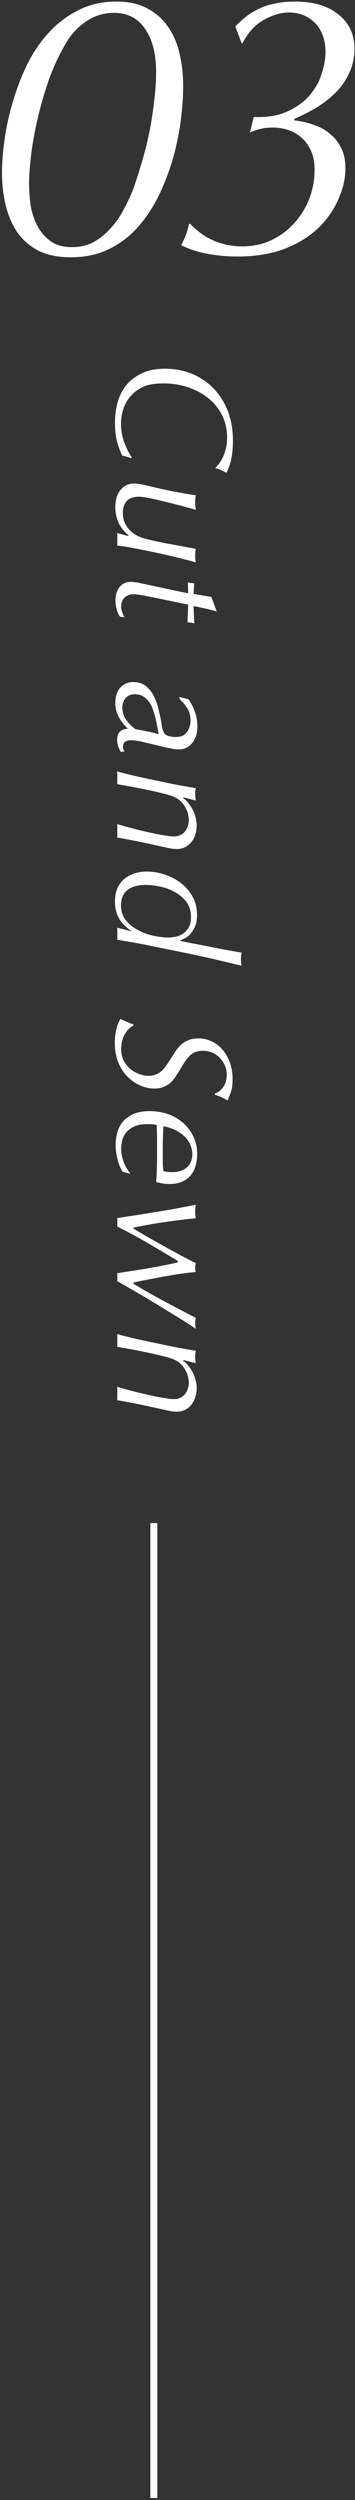 <svg width="51" height="359" viewBox="0 0 51 359" fill="none" xmlns="http://www.w3.org/2000/svg">
<rect x="0" y="0" width="51" height="359" fill="#333333" stroke="none"/>
<path d="M33.802 3.79C34.234 3.358 34.702 2.926 35.206 2.494C35.746 2.062 36.34 1.684 36.988 1.36C37.672 1 38.446 0.73 39.31 0.55C40.21 0.334 41.236 0.226 42.388 0.226C45.016 0.226 47.086 0.838 48.598 2.062C50.146 3.286 50.92 4.924 50.92 6.976C50.92 8.272 50.668 9.442 50.164 10.486C49.696 11.53 49.048 12.466 48.22 13.294C47.428 14.086 46.51 14.806 45.466 15.454C44.422 16.066 43.36 16.606 42.28 17.074V17.29C43.288 17.398 44.224 17.614 45.088 17.938C45.988 18.226 46.762 18.658 47.41 19.234C48.094 19.774 48.634 20.458 49.03 21.286C49.426 22.078 49.624 23.05 49.624 24.202C49.624 25.642 49.282 27.118 48.598 28.63C47.95 30.142 46.978 31.528 45.682 32.788C44.386 34.012 42.766 35.002 40.822 35.758C38.878 36.478 36.628 36.838 34.072 36.838C32.668 36.838 31.282 36.712 29.914 36.46C28.582 36.244 27.286 35.83 26.026 35.218C26.242 34.786 26.422 34.408 26.566 34.084C26.746 33.724 26.944 33.076 27.16 32.14H27.322C29.374 34.3 31.876 35.38 34.828 35.38C36.376 35.38 37.78 35.074 39.04 34.462C40.3 33.85 41.38 33.04 42.28 32.032C43.216 30.988 43.936 29.818 44.44 28.522C44.944 27.19 45.196 25.822 45.196 24.418C45.196 23.302 45.016 22.366 44.656 21.61C44.296 20.818 43.828 20.188 43.252 19.72C42.676 19.216 42.028 18.856 41.308 18.64C40.624 18.424 39.94 18.316 39.256 18.316C38.5 18.316 37.852 18.388 37.312 18.532C36.772 18.676 36.304 18.838 35.908 19.018L36.448 16.804C38.392 16.876 40.012 16.606 41.308 15.994C42.64 15.382 43.702 14.608 44.494 13.672C45.322 12.7 45.898 11.656 46.222 10.54C46.582 9.424 46.762 8.398 46.762 7.462C46.762 6.454 46.6 5.59 46.276 4.87C45.988 4.15 45.592 3.574 45.088 3.142C44.584 2.674 44.026 2.332 43.414 2.116C42.802 1.9 42.172 1.792 41.524 1.792C40.408 1.792 39.22 2.134 37.96 2.818C36.7 3.502 35.656 4.636 34.828 6.22H34.72L33.802 3.79Z" fill="white"/>
<path d="M4.174 26.254C4.174 27.262 4.246 28.324 4.39 29.44C4.57 30.52 4.894 31.51 5.362 32.41C5.83 33.31 6.46 34.048 7.252 34.624C8.044 35.2 9.07 35.488 10.33 35.488C11.482 35.488 12.508 35.254 13.408 34.786C14.308 34.282 15.1 33.652 15.784 32.896C16.504 32.14 17.116 31.294 17.62 30.358C18.16 29.386 18.628 28.414 19.024 27.442C19.42 26.398 19.816 25.192 20.212 23.824C20.644 22.456 21.022 21.016 21.346 19.504C21.67 17.992 21.922 16.444 22.102 14.86C22.318 13.276 22.426 11.764 22.426 10.324C22.426 7.732 21.904 5.68 20.86 4.168C19.816 2.62 18.322 1.846 16.378 1.846C14.938 1.846 13.624 2.242 12.436 3.034C11.284 3.79 10.348 4.762 9.628 5.95C8.62 7.606 7.756 9.424 7.036 11.404C6.352 13.384 5.794 15.328 5.362 17.236C4.93 19.108 4.624 20.854 4.444 22.474C4.264 24.058 4.174 25.318 4.174 26.254ZM0.286 24.796C0.286 23.356 0.412 21.754 0.664 19.99C0.916 18.19 1.312 16.39 1.852 14.59C2.392 12.754 3.076 10.972 3.904 9.244C4.768 7.516 5.812 5.986 7.036 4.654C8.26 3.322 9.664 2.26 11.248 1.468C12.868 0.64 14.686 0.226 16.702 0.226C18.502 0.226 20.014 0.568 21.238 1.252C22.462 1.9 23.452 2.8 24.208 3.952C24.964 5.068 25.504 6.364 25.828 7.84C26.152 9.28 26.314 10.81 26.314 12.43C26.314 13.798 26.206 15.364 25.99 17.128C25.774 18.892 25.414 20.692 24.91 22.528C24.406 24.328 23.74 26.11 22.912 27.874C22.084 29.602 21.076 31.15 19.888 32.518C18.7 33.886 17.296 34.966 15.676 35.758C14.092 36.55 12.256 36.946 10.168 36.946C8.368 36.946 6.838 36.64 5.578 36.028C4.318 35.38 3.292 34.498 2.5 33.382C1.744 32.266 1.186 30.97 0.826 29.494C0.466 28.018 0.286 26.452 0.286 24.796Z" fill="white"/>
<path d="M26.311 195.396C26.535 195.556 26.759 195.764 26.983 196.02C27.207 196.292 27.415 196.596 27.607 196.932C27.799 197.268 27.951 197.644 28.063 198.06C28.191 198.476 28.255 198.908 28.255 199.356C28.255 199.788 28.191 200.204 28.063 200.604C27.951 201.004 27.775 201.356 27.535 201.66C27.295 201.98 26.991 202.236 26.623 202.428C26.271 202.62 25.855 202.716 25.375 202.716C25.215 202.716 25.071 202.708 24.943 202.692C24.815 202.692 24.647 202.668 24.439 202.62C24.231 202.588 23.967 202.532 23.647 202.452C23.327 202.388 22.895 202.292 22.351 202.164C22.063 202.1 21.655 202.012 21.127 201.9C20.615 201.788 20.071 201.676 19.495 201.564C18.935 201.452 18.399 201.348 17.887 201.252C17.391 201.156 17.039 201.1 16.831 201.084C16.847 200.956 16.855 200.812 16.855 200.652C16.855 200.508 16.855 200.348 16.855 200.172C16.855 199.996 16.855 199.812 16.855 199.62C16.855 199.428 16.847 199.26 16.831 199.116C16.959 199.18 17.223 199.268 17.623 199.38C18.023 199.492 18.479 199.612 18.991 199.74C19.503 199.884 20.055 200.02 20.647 200.148C21.239 200.292 21.807 200.42 22.351 200.532C22.911 200.644 23.423 200.732 23.887 200.796C24.351 200.876 24.719 200.916 24.991 200.916C25.359 200.916 25.671 200.844 25.927 200.7C26.199 200.572 26.423 200.396 26.599 200.172C26.775 199.948 26.903 199.692 26.983 199.404C27.079 199.132 27.127 198.844 27.127 198.54C27.127 198.348 27.095 198.092 27.031 197.772C26.967 197.452 26.839 197.116 26.647 196.764C26.471 196.428 26.215 196.1 25.879 195.78C25.543 195.476 25.103 195.236 24.559 195.06C24.287 194.964 23.919 194.86 23.455 194.748C23.007 194.636 22.511 194.516 21.967 194.388C21.439 194.276 20.895 194.164 20.335 194.052C19.775 193.94 19.247 193.836 18.751 193.74C18.271 193.66 17.855 193.588 17.503 193.524C17.151 193.46 16.927 193.42 16.831 193.404C16.847 193.276 16.855 193.14 16.855 192.996C16.855 192.852 16.855 192.692 16.855 192.516C16.855 192.34 16.855 192.164 16.855 191.988C16.855 191.828 16.847 191.684 16.831 191.556C17.151 191.668 17.615 191.796 18.223 191.94C18.847 192.1 19.527 192.26 20.263 192.42C20.999 192.58 21.759 192.74 22.543 192.9C23.343 193.076 24.103 193.236 24.823 193.38C25.543 193.524 26.191 193.644 26.767 193.74C27.359 193.852 27.815 193.932 28.135 193.98C28.071 194.22 28.039 194.508 28.039 194.844C28.039 194.988 28.047 195.14 28.063 195.3C28.079 195.46 28.103 195.612 28.135 195.756L26.359 195.3L26.311 195.396Z" fill="white"/>
<path d="M19.183 176.428C19.359 176.54 19.663 176.724 20.095 176.98C20.527 177.236 21.023 177.524 21.583 177.844C22.143 178.164 22.743 178.5 23.383 178.852C24.023 179.22 24.647 179.564 25.255 179.884C25.863 180.22 26.415 180.516 26.911 180.772C27.423 181.044 27.831 181.244 28.135 181.372C28.071 181.564 28.039 181.78 28.039 182.02C28.039 182.276 28.071 182.492 28.135 182.668C27.815 182.684 27.399 182.724 26.887 182.788C26.375 182.852 25.815 182.932 25.207 183.028C24.615 183.124 23.999 183.228 23.359 183.34C22.735 183.468 22.143 183.58 21.583 183.676C21.039 183.788 20.551 183.884 20.119 183.964C19.687 184.06 19.375 184.132 19.183 184.18L19.183 184.348C20.639 185.228 22.095 186.06 23.551 186.844C25.023 187.628 26.551 188.428 28.135 189.244C28.071 189.42 28.039 189.668 28.039 189.988C28.039 190.308 28.071 190.588 28.135 190.828C27.895 190.652 27.391 190.316 26.623 189.82C25.855 189.34 24.935 188.772 23.863 188.116C22.807 187.46 21.655 186.764 20.407 186.028C19.175 185.308 17.983 184.62 16.831 183.964C16.847 183.884 16.855 183.804 16.855 183.724C16.855 183.66 16.855 183.564 16.855 183.436C16.855 183.308 16.855 183.196 16.855 183.1C16.855 183.004 16.847 182.916 16.831 182.836C17.855 182.676 18.775 182.532 19.591 182.404C20.423 182.276 21.183 182.148 21.871 182.02C22.559 181.908 23.191 181.788 23.767 181.66C24.359 181.548 24.951 181.42 25.543 181.276L25.567 181.084C24.111 180.204 22.647 179.332 21.175 178.468C19.703 177.62 18.255 176.836 16.831 176.116C16.847 176.036 16.855 175.94 16.855 175.828C16.855 175.732 16.855 175.636 16.855 175.54C16.855 175.428 16.855 175.316 16.855 175.204C16.855 175.092 16.847 174.996 16.831 174.916C17.167 174.868 17.623 174.796 18.199 174.7C18.791 174.62 19.431 174.524 20.119 174.412C20.823 174.3 21.551 174.18 22.303 174.052C23.055 173.94 23.791 173.82 24.511 173.692C25.231 173.564 25.903 173.436 26.527 173.308C27.167 173.196 27.703 173.092 28.135 172.996C28.071 173.252 28.039 173.58 28.039 173.98C28.039 174.364 28.071 174.684 28.135 174.94C26.839 175.068 25.447 175.236 23.959 175.444C22.471 175.652 20.879 175.932 19.183 176.284L19.183 176.428Z" fill="white"/>
<path d="M27.631 165.724C27.631 165.404 27.567 165.044 27.439 164.644C27.327 164.26 27.111 163.876 26.791 163.492C26.487 163.124 26.063 162.78 25.519 162.46C24.991 162.14 24.311 161.892 23.479 161.716C23.447 162.212 23.423 162.756 23.407 163.348C23.391 163.94 23.383 164.484 23.383 164.98L23.383 165.748C23.383 166.148 23.383 166.572 23.383 167.02C23.399 167.468 23.431 167.852 23.479 168.172C23.623 168.204 23.791 168.236 23.983 168.268C24.191 168.3 24.455 168.316 24.775 168.316C25.303 168.316 25.751 168.236 26.119 168.076C26.487 167.932 26.783 167.732 27.007 167.476C27.231 167.236 27.391 166.964 27.487 166.66C27.583 166.356 27.631 166.044 27.631 165.724ZM17.599 168.244C17.247 167.652 16.999 167.02 16.855 166.348C16.695 165.692 16.615 165.02 16.615 164.332C16.615 163.82 16.687 163.284 16.831 162.724C16.959 162.164 17.207 161.644 17.575 161.164C17.959 160.7 18.463 160.316 19.087 160.012C19.727 159.708 20.527 159.556 21.487 159.556C22.431 159.556 23.319 159.7 24.151 159.988C24.983 160.292 25.703 160.716 26.311 161.26C26.935 161.804 27.423 162.452 27.775 163.204C28.143 163.972 28.327 164.812 28.327 165.724C28.327 166.3 28.255 166.844 28.111 167.356C27.983 167.868 27.759 168.324 27.439 168.724C27.135 169.124 26.727 169.436 26.215 169.66C25.719 169.9 25.111 170.02 24.391 170.02C23.943 170.02 23.559 169.988 23.239 169.924C22.919 169.86 22.655 169.804 22.447 169.756C22.463 169.42 22.479 169.116 22.495 168.844C22.511 168.572 22.519 168.3 22.519 168.028C22.535 167.772 22.543 167.5 22.543 167.212C22.559 166.924 22.567 166.596 22.567 166.228L22.567 164.452L22.567 163.708C22.567 163.324 22.559 162.94 22.543 162.556C22.527 162.172 22.519 161.836 22.519 161.548C22.359 161.516 22.167 161.484 21.943 161.452C21.719 161.436 21.447 161.428 21.127 161.428C20.343 161.428 19.711 161.548 19.231 161.788C18.751 162.028 18.375 162.316 18.103 162.652C17.831 163.004 17.647 163.38 17.551 163.78C17.455 164.196 17.407 164.572 17.407 164.908C17.407 165.372 17.455 165.788 17.551 166.156C17.647 166.54 17.759 166.876 17.887 167.164C18.015 167.468 18.151 167.724 18.295 167.932C18.455 168.156 18.583 168.34 18.679 168.484L18.679 168.556L17.599 168.244Z" fill="white"/>
<path d="M30.871 157.036C31.399 156.844 31.815 156.508 32.119 156.028C32.423 155.548 32.575 154.988 32.575 154.348C32.575 153.852 32.479 153.388 32.287 152.956C32.095 152.54 31.839 152.172 31.519 151.852C31.215 151.548 30.855 151.308 30.439 151.132C30.023 150.972 29.591 150.892 29.143 150.892C28.711 150.892 28.343 150.956 28.039 151.084C27.735 151.212 27.463 151.396 27.223 151.636C26.983 151.876 26.759 152.156 26.551 152.476C26.343 152.796 26.127 153.148 25.903 153.532C25.679 153.9 25.455 154.252 25.231 154.588C25.023 154.924 24.775 155.22 24.487 155.476C24.215 155.732 23.887 155.932 23.503 156.076C23.135 156.236 22.679 156.316 22.135 156.316C21.495 156.316 20.839 156.172 20.167 155.884C19.495 155.596 18.879 155.172 18.319 154.612C17.775 154.068 17.335 153.388 16.999 152.572C16.663 151.756 16.495 150.812 16.495 149.74C16.495 149.132 16.559 148.532 16.687 147.94C16.799 147.364 17.007 146.82 17.311 146.308C17.615 146.468 17.919 146.612 18.223 146.74C18.543 146.884 18.855 147.004 19.159 147.1L19.159 147.268C18.823 147.444 18.543 147.668 18.319 147.94C18.095 148.228 17.911 148.524 17.767 148.828C17.639 149.148 17.543 149.468 17.479 149.788C17.431 150.108 17.407 150.388 17.407 150.628C17.407 151.252 17.527 151.804 17.767 152.284C18.023 152.78 18.343 153.188 18.727 153.508C19.111 153.828 19.535 154.068 19.999 154.228C20.463 154.404 20.903 154.492 21.319 154.492C21.751 154.492 22.119 154.42 22.423 154.276C22.743 154.148 23.023 153.972 23.263 153.748C23.503 153.524 23.727 153.252 23.935 152.932C24.143 152.628 24.359 152.308 24.583 151.972C24.807 151.604 25.031 151.244 25.255 150.892C25.495 150.556 25.759 150.252 26.047 149.98C26.351 149.724 26.695 149.516 27.079 149.356C27.479 149.196 27.951 149.116 28.495 149.116C29.183 149.116 29.823 149.26 30.415 149.548C31.023 149.836 31.543 150.236 31.975 150.748C32.423 151.276 32.775 151.892 33.031 152.596C33.287 153.316 33.415 154.1 33.415 154.948C33.415 155.732 33.327 156.372 33.151 156.868C32.975 157.364 32.823 157.748 32.695 158.02C32.327 157.812 32.023 157.652 31.783 157.54C31.559 157.444 31.255 157.332 30.871 157.204L30.871 157.036Z" fill="white"/>
<path d="M20.983 127.071C19.815 127.071 18.919 127.319 18.295 127.815C17.687 128.327 17.383 129.047 17.383 129.975C17.383 130.887 17.639 131.639 18.151 132.231C18.663 132.823 19.279 133.295 19.999 133.647C20.719 134.015 21.463 134.271 22.231 134.415C22.999 134.559 23.647 134.631 24.175 134.631C24.415 134.631 24.719 134.599 25.087 134.535C25.455 134.487 25.815 134.359 26.167 134.151C26.519 133.943 26.815 133.647 27.055 133.263C27.311 132.879 27.439 132.359 27.439 131.703C27.439 130.775 27.191 130.007 26.695 129.399C26.199 128.807 25.599 128.335 24.895 127.983C24.207 127.631 23.495 127.391 22.759 127.263C22.039 127.135 21.447 127.071 20.983 127.071ZM18.895 133.743C18.639 133.551 18.367 133.327 18.079 133.071C17.791 132.815 17.527 132.519 17.287 132.183C17.047 131.847 16.863 131.455 16.735 131.007C16.591 130.559 16.519 130.047 16.519 129.471C16.519 128.751 16.631 128.119 16.855 127.575C17.095 127.031 17.431 126.575 17.863 126.207C18.295 125.855 18.791 125.591 19.351 125.415C19.911 125.239 20.503 125.151 21.127 125.151C21.879 125.151 22.671 125.279 23.503 125.535C24.351 125.791 25.127 126.175 25.831 126.687C26.551 127.215 27.143 127.871 27.607 128.655C28.071 129.439 28.303 130.359 28.303 131.415C28.303 132.055 28.215 132.583 28.039 132.999C27.863 133.431 27.647 133.783 27.391 134.055C27.151 134.343 26.895 134.559 26.623 134.703C26.351 134.847 26.119 134.959 25.927 135.039L25.927 135.135C27.463 135.423 28.983 135.719 30.487 136.023C31.991 136.327 33.399 136.583 34.711 136.791C34.647 137.031 34.615 137.351 34.615 137.751C34.615 138.135 34.647 138.447 34.711 138.687C33.287 138.335 32.023 138.031 30.919 137.775C29.831 137.519 28.783 137.287 27.775 137.079C26.783 136.871 25.775 136.663 24.751 136.455C23.727 136.247 22.583 136.015 21.319 135.759C20.727 135.631 20.023 135.495 19.207 135.351C18.407 135.207 17.615 135.071 16.831 134.943C16.847 134.831 16.855 134.719 16.855 134.607C16.855 134.495 16.855 134.335 16.855 134.127C16.855 133.919 16.855 133.743 16.855 133.599C16.855 133.471 16.847 133.343 16.831 133.215L18.895 133.743Z" fill="white"/>
<path d="M26.311 114.599C26.535 114.759 26.759 114.967 26.983 115.223C27.207 115.495 27.415 115.799 27.607 116.135C27.799 116.471 27.951 116.847 28.063 117.263C28.191 117.679 28.255 118.111 28.255 118.559C28.255 118.991 28.191 119.407 28.063 119.807C27.951 120.207 27.775 120.559 27.535 120.863C27.295 121.183 26.991 121.439 26.623 121.631C26.271 121.823 25.855 121.919 25.375 121.919C25.215 121.919 25.071 121.911 24.943 121.895C24.815 121.895 24.647 121.871 24.439 121.823C24.231 121.791 23.967 121.735 23.647 121.655C23.327 121.591 22.895 121.495 22.351 121.367C22.063 121.303 21.655 121.215 21.127 121.103C20.615 120.991 20.071 120.879 19.495 120.767C18.935 120.655 18.399 120.551 17.887 120.455C17.391 120.359 17.039 120.303 16.831 120.287C16.847 120.159 16.855 120.015 16.855 119.855C16.855 119.711 16.855 119.551 16.855 119.375C16.855 119.199 16.855 119.015 16.855 118.823C16.855 118.631 16.847 118.463 16.831 118.319C16.959 118.383 17.223 118.471 17.623 118.583C18.023 118.695 18.479 118.815 18.991 118.943C19.503 119.087 20.055 119.223 20.647 119.351C21.239 119.495 21.807 119.623 22.351 119.735C22.911 119.847 23.423 119.935 23.887 119.999C24.351 120.079 24.719 120.119 24.991 120.119C25.359 120.119 25.671 120.047 25.927 119.903C26.199 119.775 26.423 119.599 26.599 119.375C26.775 119.151 26.903 118.895 26.983 118.607C27.079 118.335 27.127 118.047 27.127 117.743C27.127 117.551 27.095 117.295 27.031 116.975C26.967 116.655 26.839 116.319 26.647 115.967C26.471 115.631 26.215 115.303 25.879 114.983C25.543 114.679 25.103 114.439 24.559 114.263C24.287 114.167 23.919 114.063 23.455 113.951C23.007 113.839 22.511 113.719 21.967 113.591C21.439 113.479 20.895 113.367 20.335 113.255C19.775 113.143 19.247 113.039 18.751 112.943C18.271 112.863 17.855 112.791 17.503 112.727C17.151 112.663 16.927 112.623 16.831 112.607C16.847 112.479 16.855 112.343 16.855 112.199C16.855 112.055 16.855 111.895 16.855 111.719C16.855 111.543 16.855 111.367 16.855 111.191C16.855 111.031 16.847 110.887 16.831 110.759C17.151 110.871 17.615 110.999 18.223 111.143C18.847 111.303 19.527 111.463 20.263 111.623C20.999 111.783 21.759 111.943 22.543 112.103C23.343 112.279 24.103 112.439 24.823 112.583C25.543 112.727 26.191 112.847 26.767 112.943C27.359 113.055 27.815 113.135 28.135 113.183C28.071 113.423 28.039 113.711 28.039 114.047C28.039 114.191 28.047 114.343 28.063 114.503C28.079 114.663 28.103 114.815 28.135 114.959L26.359 114.503L26.311 114.599Z" fill="white"/>
<path d="M19.399 99.695C18.807 99.695 18.351 99.879 18.031 100.247C17.727 100.631 17.575 101.071 17.575 101.567C17.575 102.239 17.759 102.839 18.127 103.367C18.495 103.895 18.943 104.343 19.471 104.711C20.031 104.807 20.583 104.911 21.127 105.023C21.687 105.135 22.247 105.271 22.807 105.431C22.727 105.063 22.655 104.703 22.591 104.351C22.527 103.999 22.455 103.639 22.375 103.271C22.279 102.871 22.159 102.455 22.015 102.023C21.887 101.607 21.703 101.223 21.463 100.871C21.239 100.535 20.959 100.255 20.623 100.031C20.287 99.807 19.879 99.695 19.399 99.695ZM27.079 100.415C27.495 101.023 27.807 101.639 28.015 102.263C28.239 102.903 28.351 103.583 28.351 104.303C28.351 105.311 28.103 106.111 27.607 106.703C27.111 107.311 26.471 107.615 25.687 107.615C25.351 107.615 25.007 107.575 24.655 107.495C24.303 107.431 24.023 107.375 23.815 107.327L20.887 106.631C20.375 106.503 19.951 106.415 19.615 106.367C19.279 106.319 18.991 106.295 18.751 106.295C18.463 106.295 18.207 106.367 17.983 106.511C17.775 106.671 17.671 106.911 17.671 107.231C17.671 107.375 17.687 107.495 17.719 107.591C17.767 107.703 17.823 107.799 17.887 107.879L17.383 107.999C17.207 107.727 17.071 107.447 16.975 107.159C16.879 106.871 16.831 106.559 16.831 106.223C16.831 105.727 16.959 105.343 17.215 105.071C17.487 104.815 17.871 104.671 18.367 104.639C17.855 104.159 17.423 103.607 17.071 102.983C16.735 102.375 16.567 101.679 16.567 100.895C16.567 100.543 16.615 100.191 16.711 99.839C16.807 99.487 16.959 99.167 17.167 98.879C17.391 98.607 17.663 98.383 17.983 98.207C18.319 98.031 18.695 97.943 19.111 97.943C19.879 97.943 20.503 98.143 20.983 98.543C21.463 98.943 21.839 99.423 22.111 99.983C22.399 100.543 22.607 101.119 22.735 101.711C22.879 102.303 22.991 102.783 23.071 103.151C23.135 103.471 23.191 103.815 23.239 104.183C23.303 104.551 23.383 104.847 23.479 105.071C23.623 105.407 23.871 105.615 24.223 105.695C24.575 105.791 24.919 105.839 25.255 105.839C25.975 105.839 26.503 105.607 26.839 105.143C27.191 104.679 27.367 104.111 27.367 103.439C27.367 102.767 27.215 102.191 26.911 101.711C26.623 101.247 26.247 100.799 25.783 100.367L25.783 100.079L27.079 100.415Z" fill="white"/>
<path d="M31.135 87.81C30.575 87.65 30.023 87.506 29.479 87.378C28.935 87.266 28.383 87.146 27.823 87.018C27.823 87.386 27.831 87.786 27.847 88.218C27.879 88.666 27.903 89.098 27.919 89.514C27.583 89.418 27.255 89.37 26.935 89.37C26.951 88.954 26.967 88.514 26.983 88.05C27.015 87.602 27.031 87.194 27.031 86.826L22.519 85.89C22.263 85.842 21.975 85.786 21.655 85.722C21.351 85.658 21.047 85.594 20.743 85.53C20.439 85.482 20.143 85.434 19.855 85.386C19.583 85.354 19.351 85.338 19.159 85.338C18.839 85.338 18.567 85.394 18.343 85.506C18.119 85.618 17.935 85.754 17.791 85.914C17.663 86.09 17.567 86.274 17.503 86.466C17.439 86.674 17.407 86.866 17.407 87.042C17.407 87.314 17.447 87.586 17.527 87.858C17.623 88.13 17.743 88.386 17.887 88.626L17.263 88.578C17.007 88.258 16.831 87.866 16.735 87.402C16.639 86.954 16.591 86.53 16.591 86.13C16.591 85.826 16.639 85.514 16.735 85.194C16.815 84.89 16.943 84.618 17.119 84.378C17.295 84.138 17.519 83.938 17.791 83.778C18.079 83.634 18.407 83.562 18.775 83.562C19.095 83.562 19.431 83.594 19.783 83.658C20.135 83.738 20.511 83.818 20.911 83.898C21.727 84.074 22.391 84.218 22.903 84.33C23.415 84.442 23.871 84.538 24.271 84.618C24.687 84.714 25.095 84.802 25.495 84.882C25.911 84.962 26.423 85.066 27.031 85.194C27.031 84.97 27.023 84.714 27.007 84.426C27.007 84.154 26.999 83.882 26.983 83.61C27.111 83.658 27.239 83.69 27.367 83.706C27.495 83.738 27.679 83.754 27.919 83.754C27.903 84.01 27.879 84.274 27.847 84.546C27.831 84.834 27.823 85.082 27.823 85.29L30.367 85.722L31.135 87.81Z" fill="white"/>
<path d="M18.487 76.874C18.247 76.682 18.007 76.45 17.767 76.178C17.543 75.922 17.335 75.626 17.143 75.29C16.967 74.954 16.831 74.578 16.735 74.162C16.623 73.762 16.567 73.306 16.567 72.794C16.567 72.394 16.615 71.994 16.711 71.594C16.807 71.194 16.967 70.834 17.191 70.514C17.431 70.194 17.719 69.93 18.055 69.722C18.407 69.53 18.807 69.434 19.255 69.434C19.559 69.434 20.023 69.498 20.647 69.626C21.271 69.77 22.071 69.954 23.047 70.178C23.255 70.226 23.551 70.29 23.935 70.37C24.335 70.466 24.775 70.554 25.255 70.634C25.735 70.73 26.223 70.818 26.719 70.898C27.231 70.994 27.703 71.066 28.135 71.114C28.071 71.37 28.039 71.722 28.039 72.17C28.039 72.586 28.071 72.93 28.135 73.202C27.527 73.042 26.823 72.85 26.023 72.626C25.223 72.418 24.423 72.218 23.623 72.026C22.839 71.834 22.111 71.666 21.439 71.522C20.783 71.394 20.287 71.33 19.951 71.33C19.183 71.33 18.607 71.53 18.223 71.93C17.839 72.346 17.647 72.922 17.647 73.658C17.647 74.122 17.719 74.546 17.863 74.93C18.023 75.314 18.231 75.658 18.487 75.962C18.743 76.266 19.039 76.522 19.375 76.73C19.711 76.938 20.063 77.106 20.431 77.234C20.735 77.33 21.127 77.434 21.607 77.546C22.087 77.658 22.599 77.77 23.143 77.882C23.687 77.994 24.239 78.098 24.799 78.194C25.359 78.306 25.871 78.402 26.335 78.482C26.815 78.578 27.215 78.65 27.535 78.698C27.871 78.762 28.071 78.802 28.135 78.818C28.071 79.138 28.039 79.458 28.039 79.778C28.039 80.178 28.071 80.506 28.135 80.762C27.879 80.682 27.479 80.57 26.935 80.426C26.407 80.298 25.799 80.146 25.111 79.97C24.439 79.81 23.711 79.642 22.927 79.466C22.159 79.306 21.391 79.146 20.623 78.986C19.871 78.842 19.159 78.706 18.487 78.578C17.831 78.466 17.279 78.386 16.831 78.338C16.847 78.194 16.855 78.05 16.855 77.906C16.855 77.778 16.855 77.634 16.855 77.474C16.855 77.298 16.855 77.13 16.855 76.97C16.855 76.81 16.847 76.666 16.831 76.538L18.391 76.97L18.487 76.874Z" fill="white"/>
<path d="M18.823 65.81C18.551 65.698 18.327 65.618 18.151 65.57C17.991 65.522 17.791 65.474 17.551 65.426C17.343 65.01 17.119 64.41 16.879 63.626C16.639 62.842 16.519 61.866 16.519 60.698C16.519 59.69 16.647 58.714 16.903 57.77C17.159 56.842 17.575 56.018 18.151 55.298C18.743 54.594 19.495 54.026 20.407 53.594C21.319 53.162 22.415 52.946 23.695 52.946C25.039 52.946 26.303 53.178 27.487 53.642C28.671 54.122 29.703 54.802 30.583 55.682C31.479 56.578 32.183 57.666 32.695 58.946C33.207 60.242 33.463 61.698 33.463 63.314C33.463 64.13 33.399 64.914 33.271 65.666C33.143 66.434 32.895 67.178 32.527 67.898C32.143 67.69 31.815 67.53 31.543 67.418C31.287 67.322 31.079 67.25 30.919 67.202C31.031 67.09 31.183 66.922 31.375 66.698C31.567 66.474 31.751 66.186 31.927 65.834C32.119 65.482 32.279 65.058 32.407 64.562C32.551 64.082 32.623 63.522 32.623 62.882C32.623 61.618 32.367 60.498 31.855 59.522C31.343 58.546 30.655 57.73 29.791 57.074C28.943 56.418 27.967 55.914 26.863 55.562C25.775 55.226 24.647 55.058 23.479 55.058C22.343 55.058 21.439 55.194 20.767 55.466C20.111 55.754 19.583 56.082 19.183 56.45C18.559 57.026 18.103 57.698 17.815 58.466C17.527 59.234 17.383 60.026 17.383 60.842C17.383 61.706 17.519 62.546 17.791 63.362C18.079 64.194 18.463 64.978 18.943 65.714L18.823 65.81Z" fill="white"/>
<path fill-rule="evenodd" clip-rule="evenodd" d="M21.603 358.716L21.603 218.716L22.603 218.716L22.603 358.716L21.603 358.716Z" fill="white"/>
</svg>
